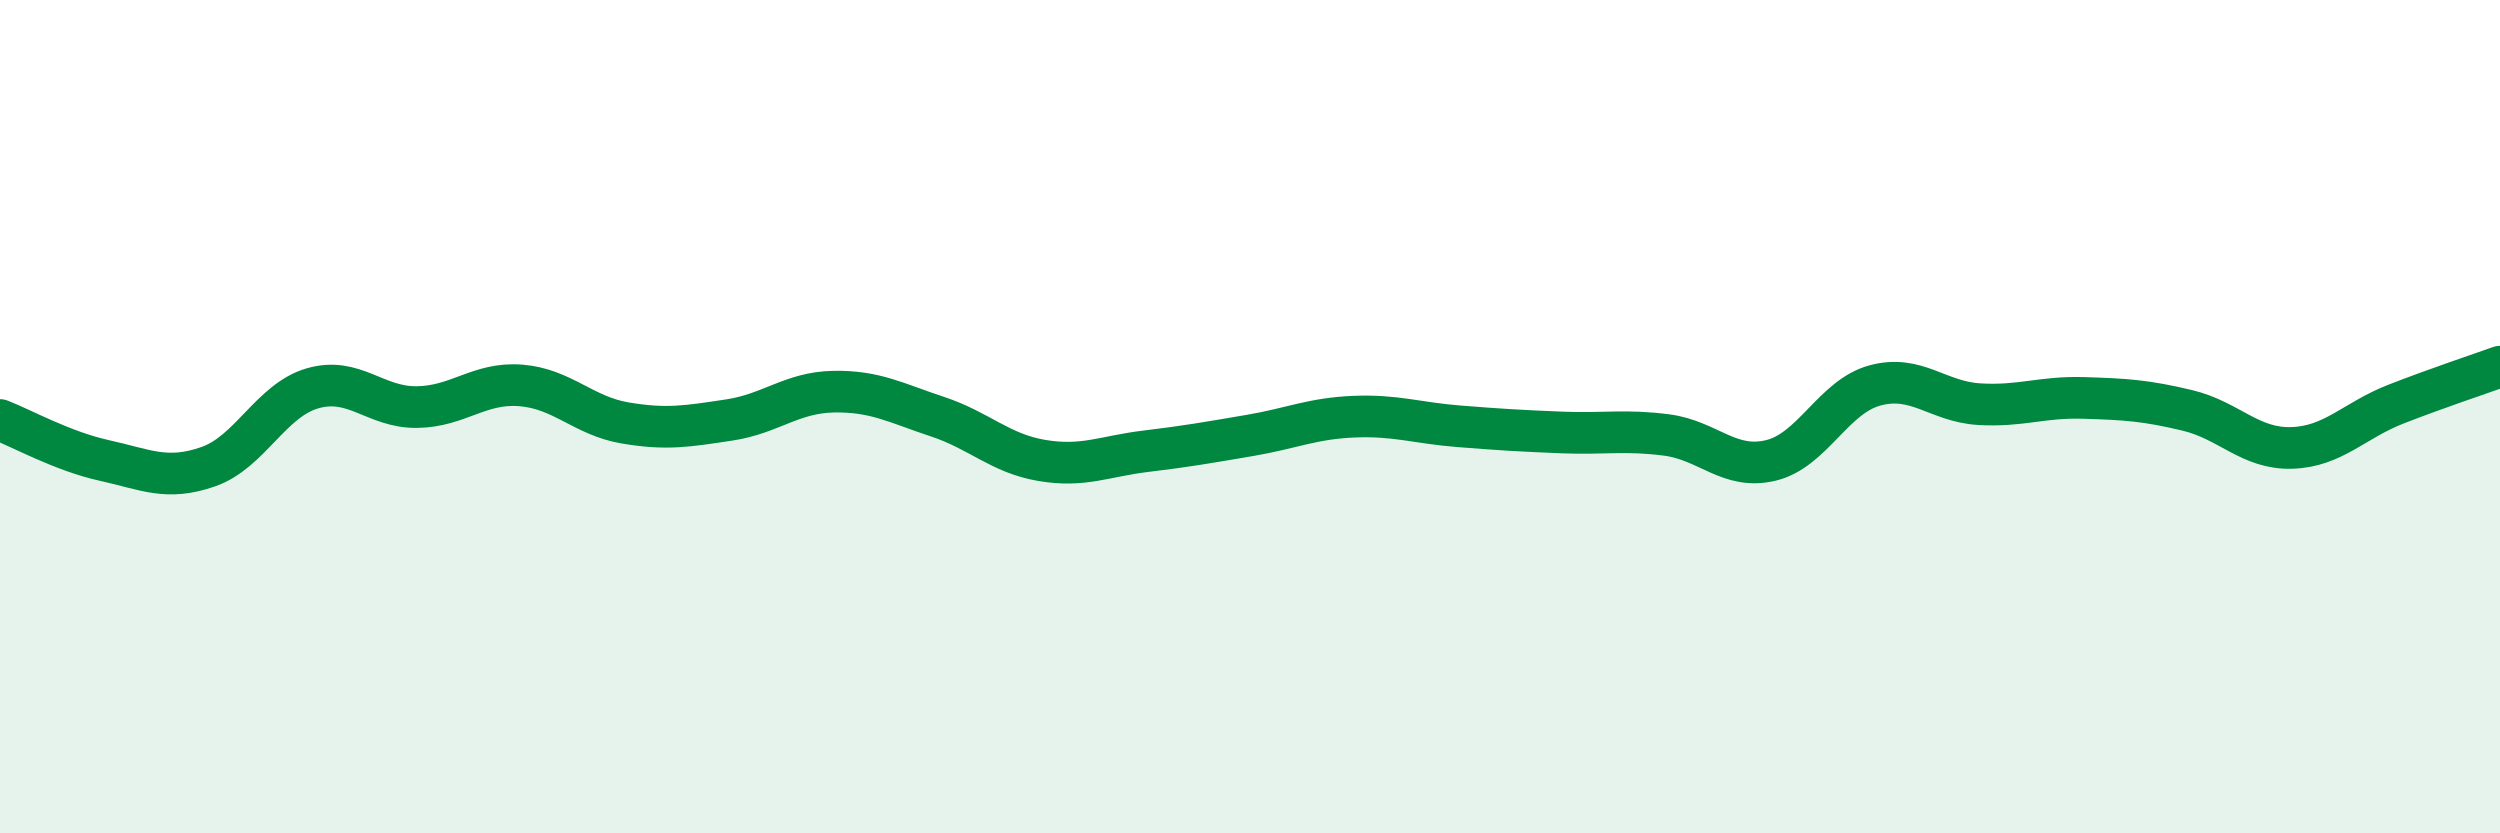 
    <svg width="60" height="20" viewBox="0 0 60 20" xmlns="http://www.w3.org/2000/svg">
      <path
        d="M 0,10.08 C 0.5,10.27 1.5,10.83 2.5,11.05 C 3.5,11.27 4,11.55 5,11.2 C 6,10.85 6.5,9.61 7.5,9.32 C 8.5,9.03 9,9.78 10,9.77 C 11,9.76 11.5,9.17 12.5,9.25 C 13.5,9.33 14,9.98 15,10.15 C 16,10.32 16.5,10.23 17.5,10.08 C 18.5,9.93 19,9.42 20,9.4 C 21,9.38 21.5,9.67 22.5,10 C 23.5,10.33 24,10.88 25,11.05 C 26,11.22 26.5,10.95 27.5,10.83 C 28.5,10.71 29,10.62 30,10.45 C 31,10.28 31.5,10.04 32.5,10 C 33.5,9.96 34,10.15 35,10.23 C 36,10.31 36.5,10.34 37.5,10.38 C 38.5,10.42 39,10.31 40,10.44 C 41,10.57 41.5,11.29 42.5,11.05 C 43.5,10.81 44,9.52 45,9.25 C 46,8.98 46.5,9.64 47.5,9.7 C 48.5,9.76 49,9.52 50,9.55 C 51,9.58 51.5,9.61 52.5,9.85 C 53.5,10.09 54,10.78 55,10.75 C 56,10.72 56.5,10.09 57.5,9.7 C 58.5,9.31 59.5,8.98 60,8.8L60 20L0 20Z"
        fill="#008740"
        opacity="0.1"
        stroke-linecap="round"
        stroke-linejoin="round"
      />
      <path
        d="M 0,10.08 C 0.5,10.27 1.5,10.83 2.5,11.05 C 3.5,11.27 4,11.55 5,11.2 C 6,10.85 6.5,9.61 7.5,9.32 C 8.5,9.03 9,9.78 10,9.77 C 11,9.76 11.5,9.17 12.5,9.25 C 13.5,9.33 14,9.98 15,10.15 C 16,10.32 16.5,10.23 17.5,10.08 C 18.5,9.93 19,9.42 20,9.4 C 21,9.38 21.5,9.67 22.5,10 C 23.5,10.33 24,10.88 25,11.05 C 26,11.22 26.5,10.95 27.5,10.83 C 28.5,10.71 29,10.62 30,10.45 C 31,10.28 31.5,10.04 32.5,10 C 33.5,9.96 34,10.15 35,10.23 C 36,10.31 36.5,10.34 37.5,10.38 C 38.5,10.42 39,10.31 40,10.44 C 41,10.57 41.5,11.29 42.5,11.05 C 43.5,10.81 44,9.52 45,9.25 C 46,8.98 46.5,9.64 47.5,9.7 C 48.5,9.76 49,9.52 50,9.55 C 51,9.58 51.5,9.61 52.5,9.85 C 53.5,10.09 54,10.78 55,10.75 C 56,10.72 56.5,10.09 57.5,9.7 C 58.5,9.31 59.5,8.98 60,8.8"
        stroke="#008740"
        stroke-width="1"
        fill="none"
        stroke-linecap="round"
        stroke-linejoin="round"
      />
    </svg>
  